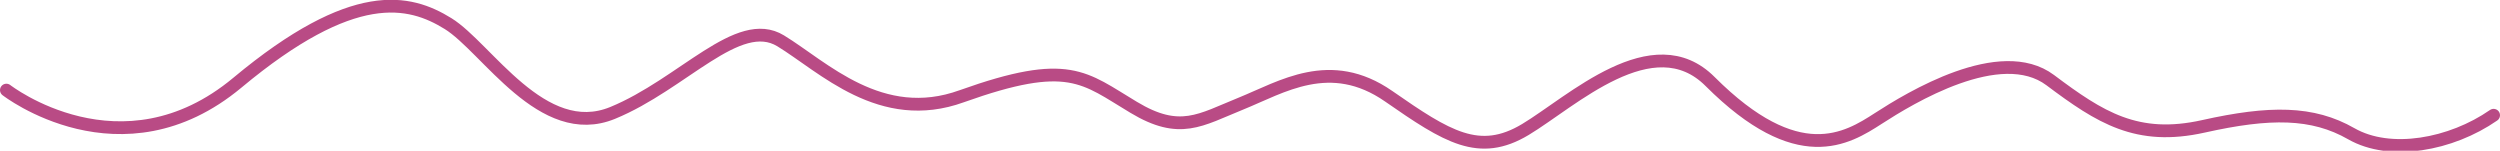 <?xml version="1.0" encoding="UTF-8"?> <svg xmlns="http://www.w3.org/2000/svg" id="Layer_1" data-name="Layer 1" viewBox="0 0 195.89 11.81"><defs><style>.cls-1{fill:none;stroke:#b94b85;stroke-linecap:round;stroke-miterlimit:10;}</style></defs><path class="cls-1" d="M2.55,11.48s9,7,18.1-.58S34.12,4.39,37.16,6.27s7.38,9.26,12.89,7,9.84-7.68,13.17-5.65,7.85,6.64,14.19,4.34c8.4-3,9.57-1.46,13.47.87,3.62,2.18,5.21,1,8.4-.29s7-3.76,11.58-.58,7.09,4.78,10.71,2.61,10-8.25,14.48-3.76c6.88,6.87,10.72,4.48,13.18,2.89s9.56-5.93,13.47-3,6.8,4.78,12,3.62,8.55-1.16,11.59.58,7.81.87,11.15-1.45" transform="translate(-2.05 -4.42)"></path></svg> 